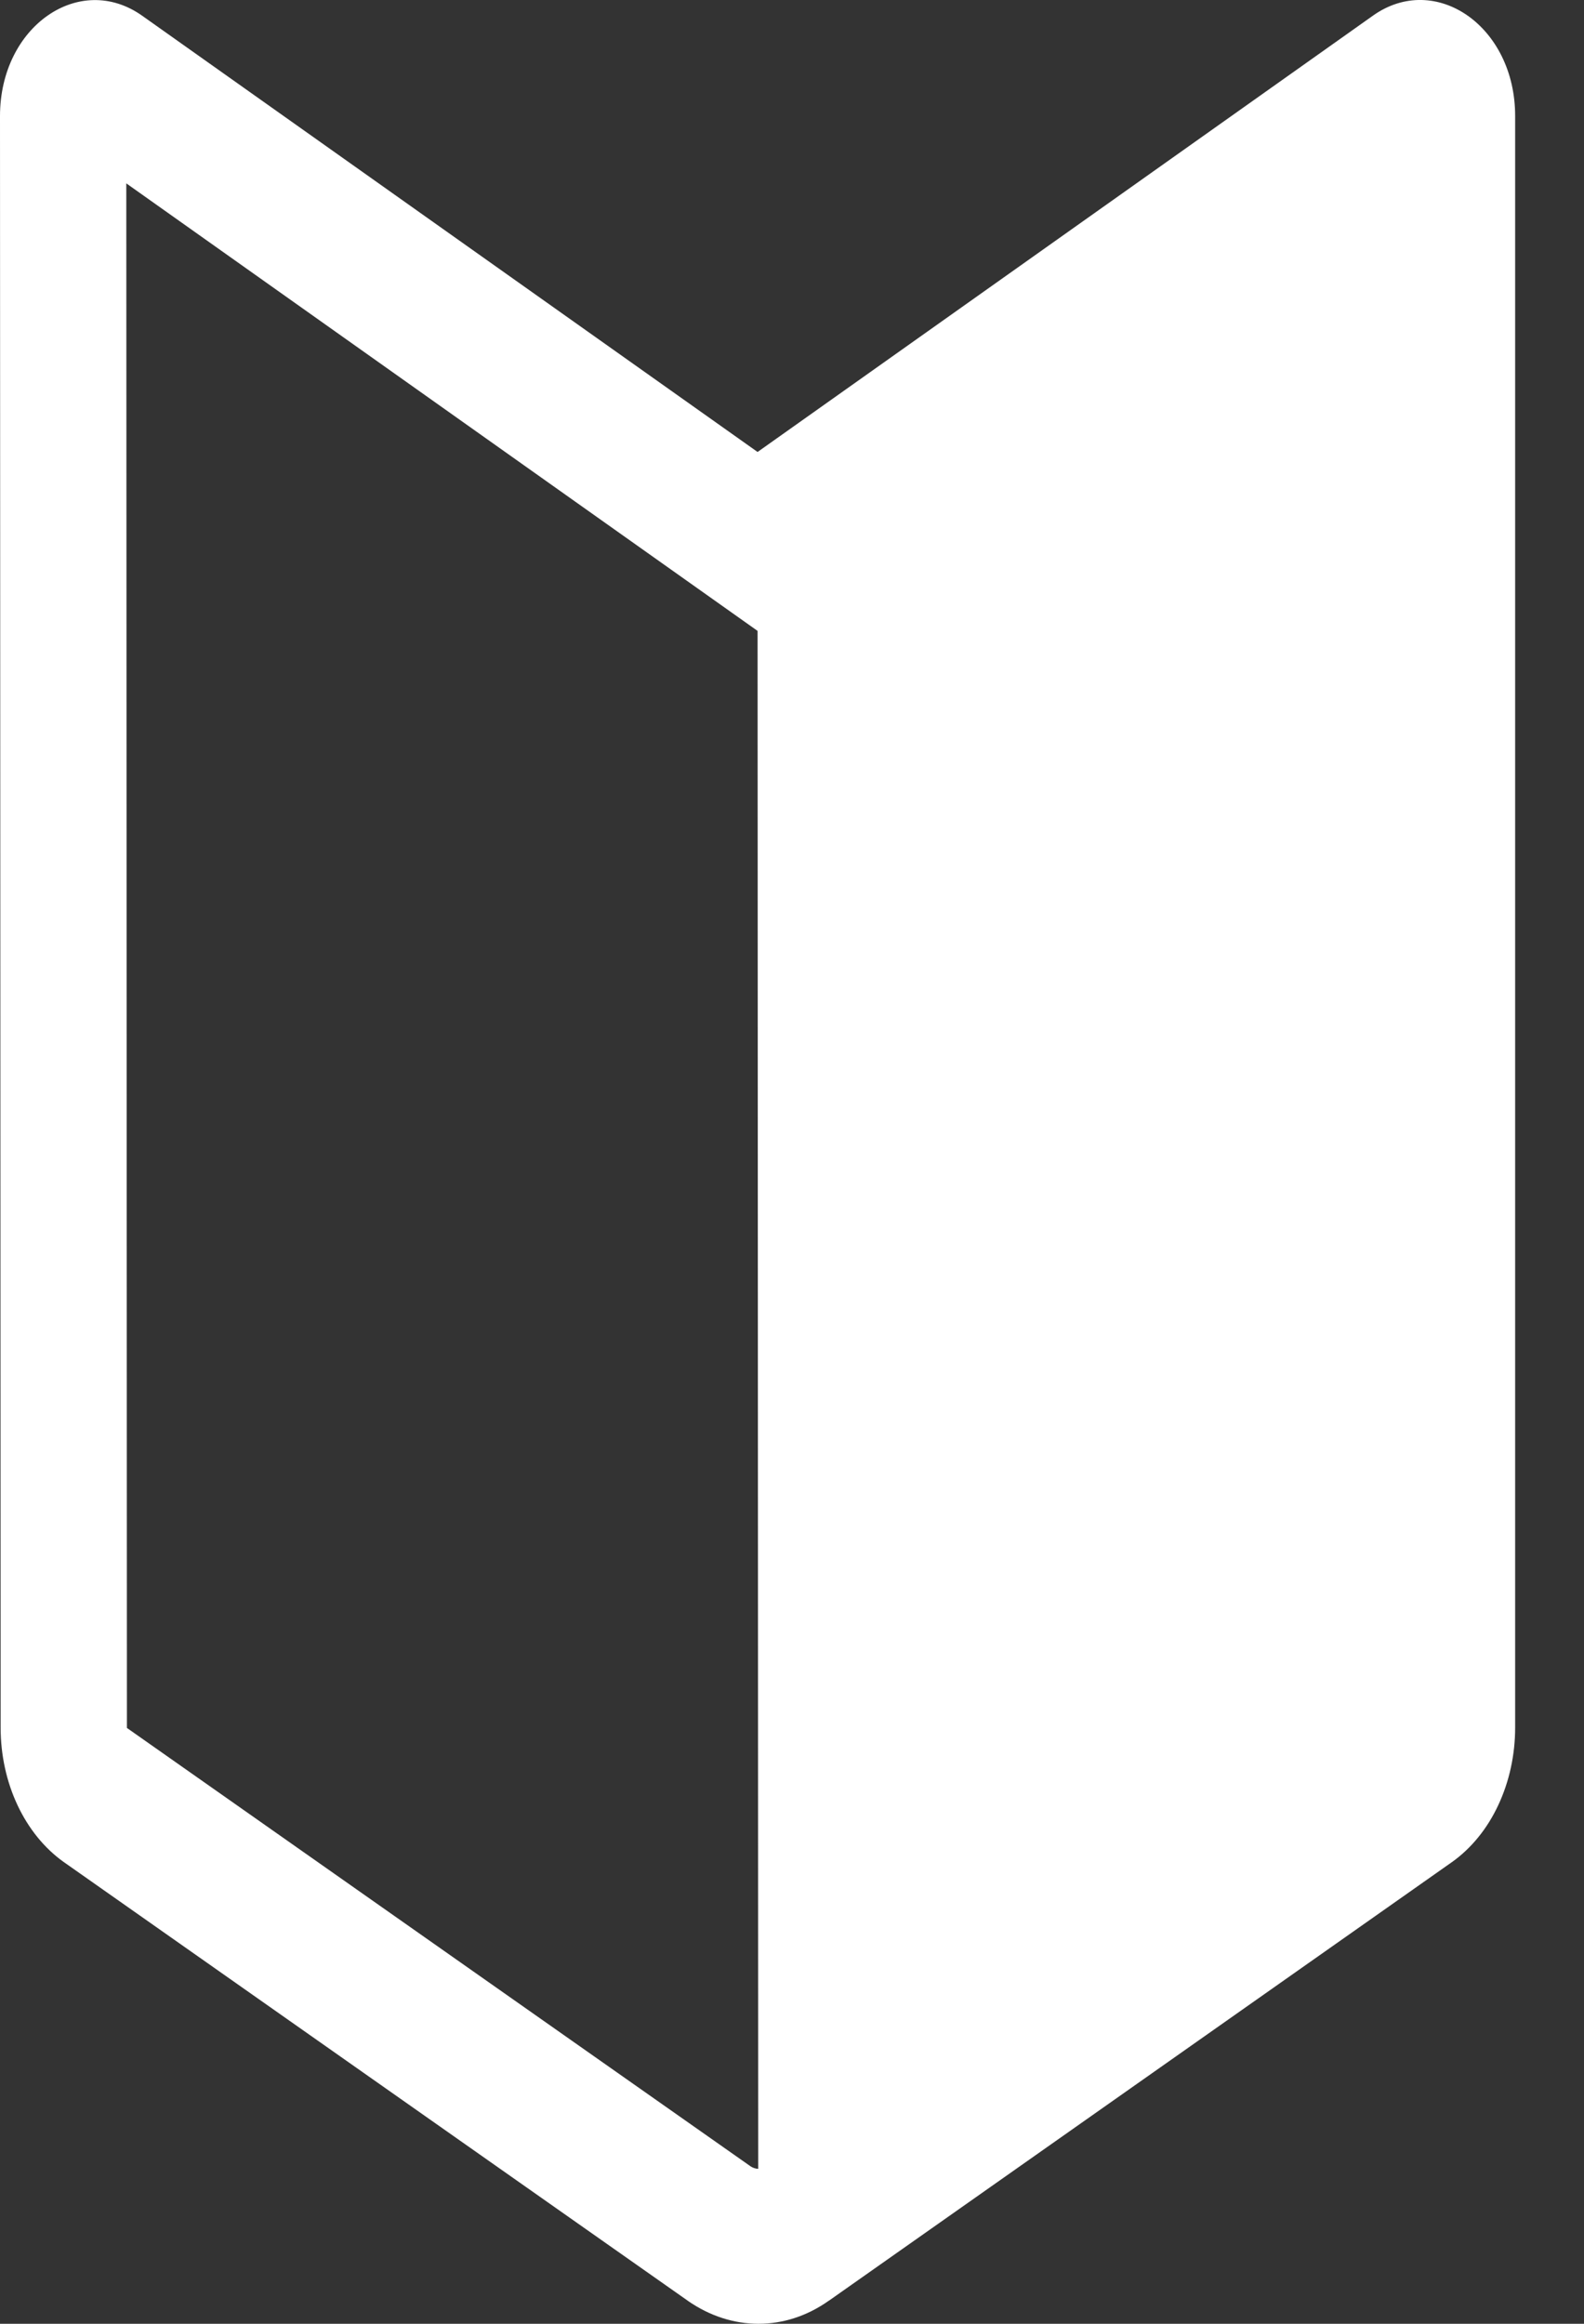 <svg width="15" height="22" viewBox="0 0 15 22" fill="none" xmlns="http://www.w3.org/2000/svg">
<rect x="0" y="0" width="15" height="22" fill="#333333" stroke="none"/>
<path d="M1.345 0.148C0.754 -0.269 0 0.247 0 1.099L0.006 16.356C0.006 16.881 0.233 17.364 0.603 17.628L0.606 17.63L6.512 21.781L6.516 21.784C6.928 22.07 7.435 22.075 7.849 21.781H7.85L13.748 17.63L13.751 17.628C13.933 17.498 14.084 17.313 14.188 17.09C14.293 16.866 14.348 16.613 14.348 16.356V1.098C14.348 0.247 13.593 -0.27 13.003 0.147L7.174 4.279L1.345 0.148L1.345 0.148ZM1.202 16.355L1.196 1.736L7.174 5.973L7.18 20.533C7.153 20.532 7.127 20.523 7.104 20.507L7.103 20.506L1.202 16.359L1.202 16.355Z" fill="white"/>
</svg>
